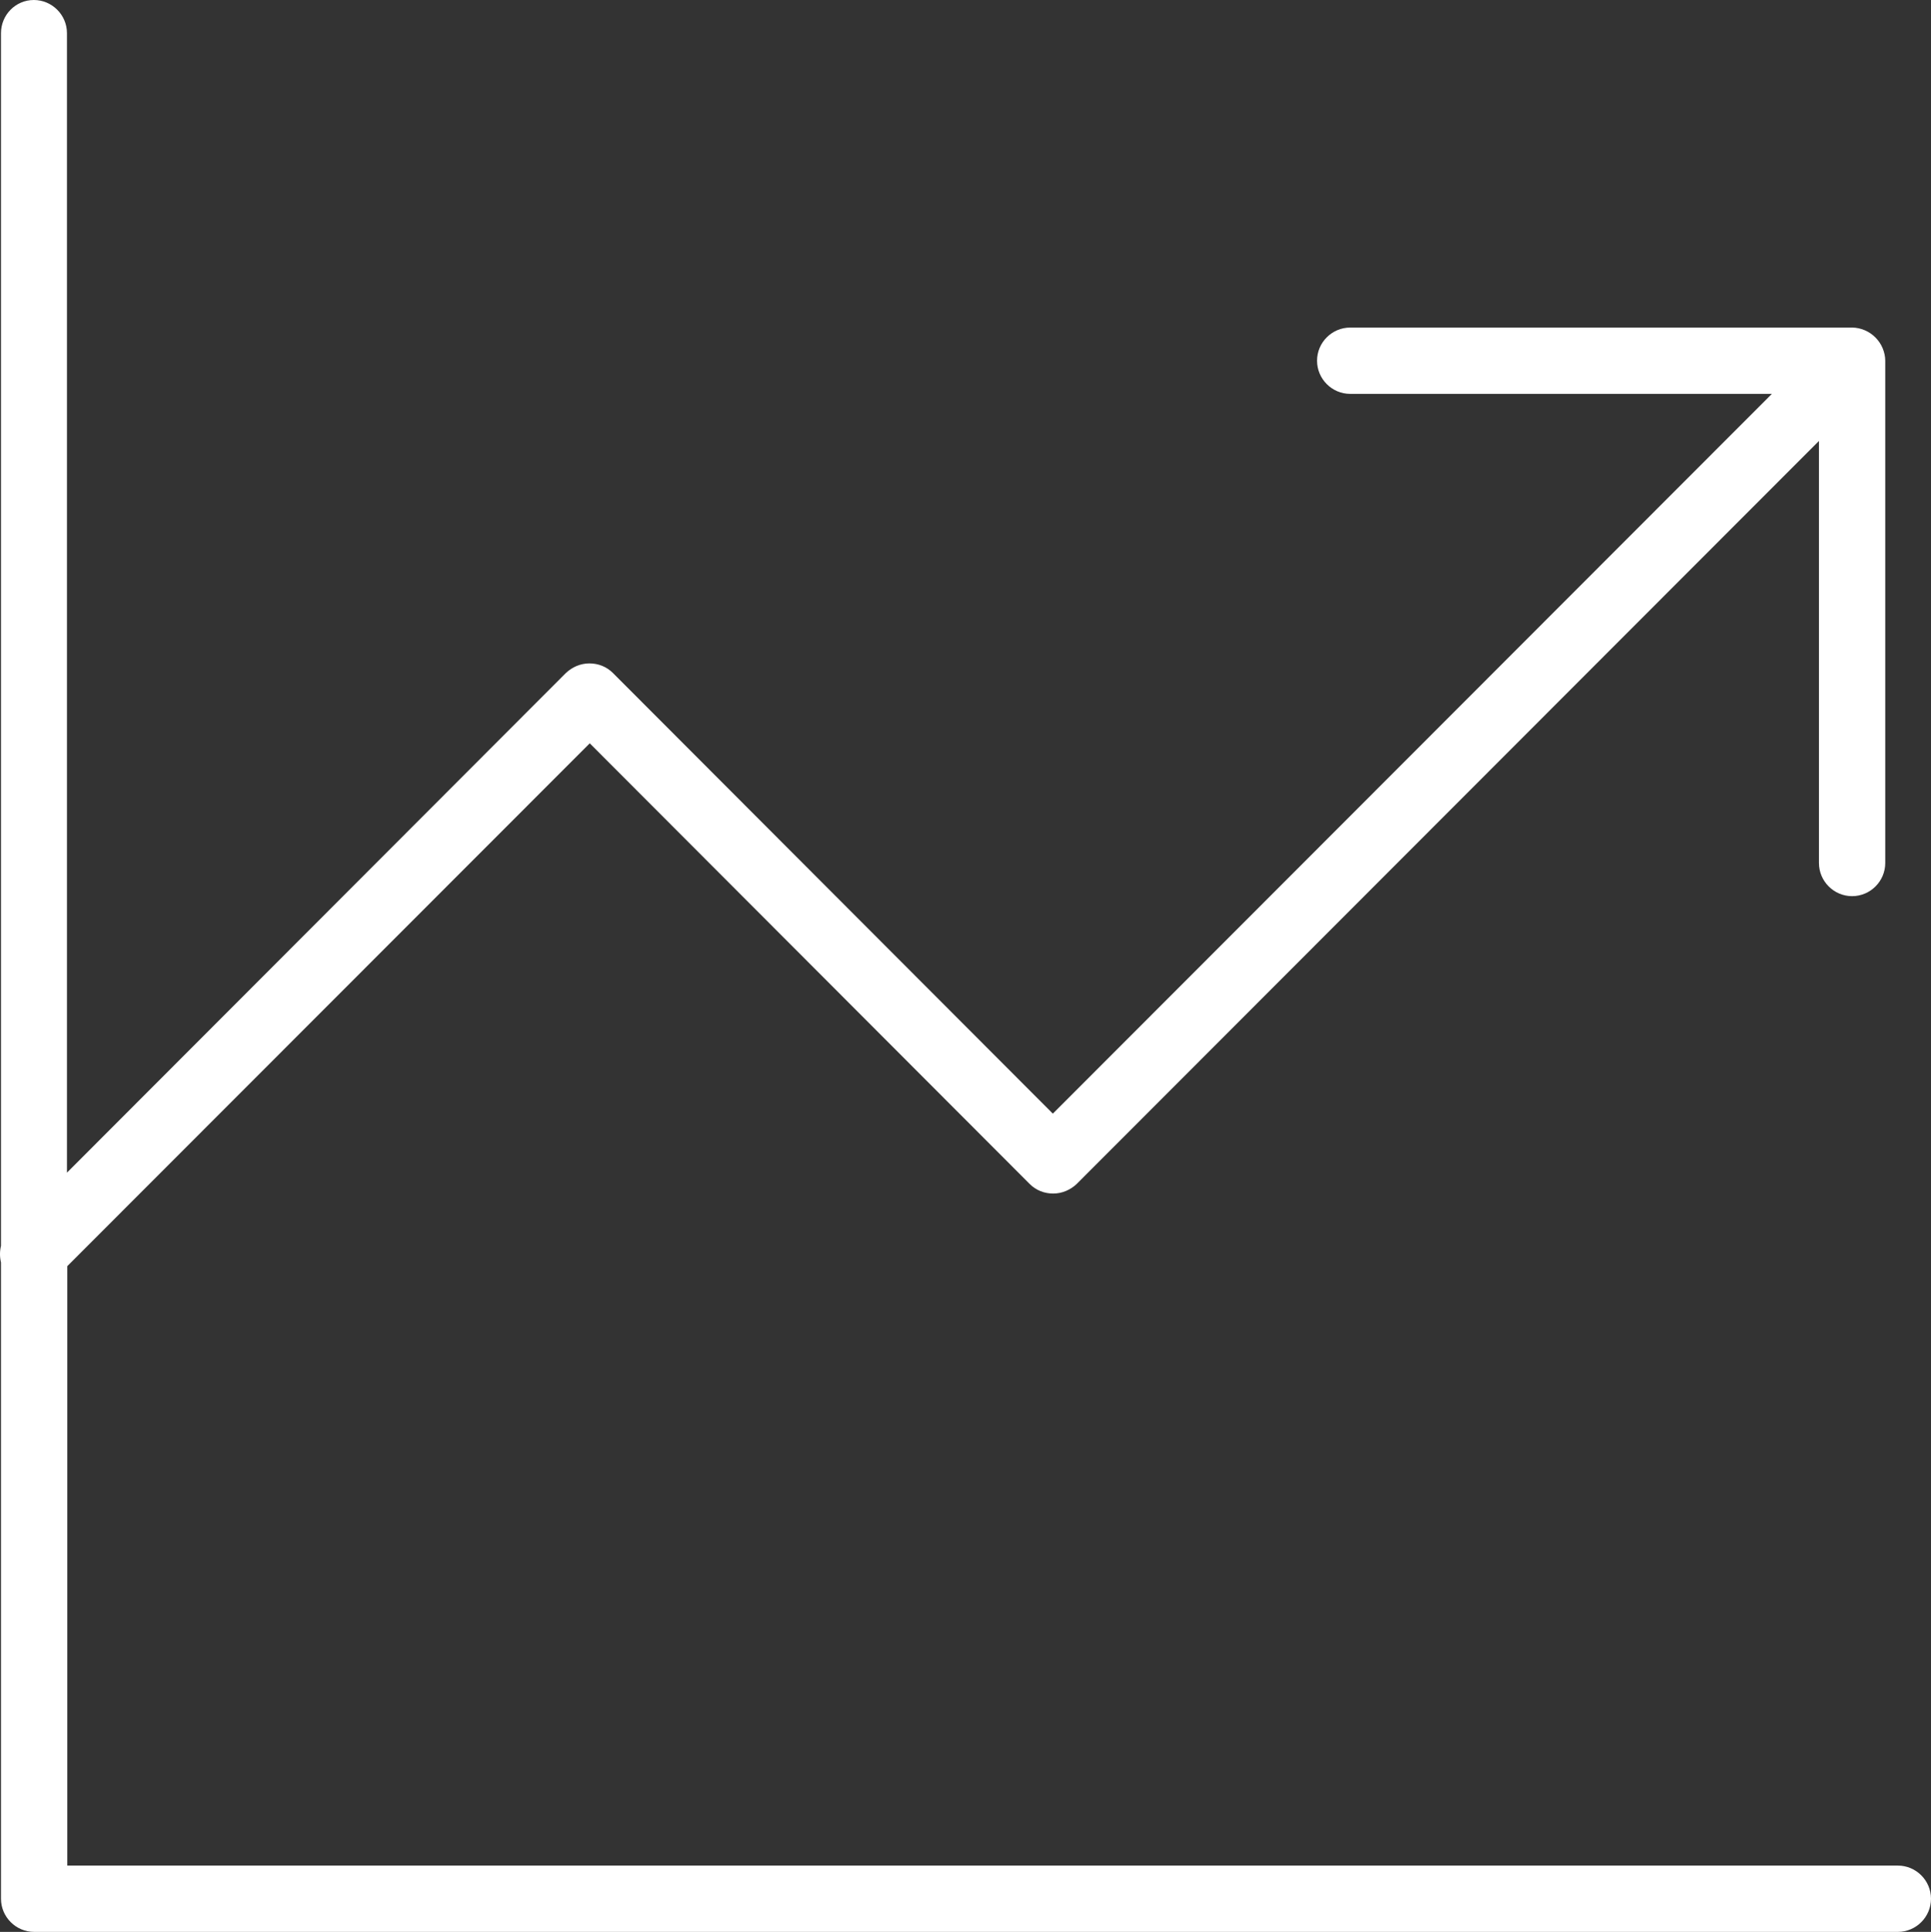 <?xml version="1.0" encoding="UTF-8"?><svg id="Capa_2" xmlns="http://www.w3.org/2000/svg" width="58.25" height="58.27" viewBox="0 0 58.25 58.27"><rect x="0" y="0" width="58.25" height="58.27" fill="#333333" stroke="none"/><defs><style>.cls-1{fill:#fff;}</style></defs><g id="Capa_2-2"><g id="Capa_2-2"><path class="cls-1" d="M57.26,56.27H2.03v-18.08l15.76-15.77,13.27,13.29c.19.19.44.29.71.29s.52-.11.71-.29l22.39-22.41v12.73c0,.55.45,1,1,1s1-.45,1-1v-15.15h0c0-.13-.03-.26-.08-.38-.1-.24-.3-.44-.54-.54-.12-.05-.25-.08-.38-.08h-15.14c-.55,0-1,.45-1,1s.45,1,1,1h12.72l-21.69,21.71-13.27-13.29c-.19-.19-.44-.29-.71-.29s-.52.11-.71.29l-15.05,15.07V1c0-.55-.45-1-1-1S.03.45.03,1v36.58c-.04.16-.04.33,0,.5v19.19c0,.55.45,1,1,1h56.22c.55,0,1-.45,1-1s-.45-1-1-1h0Z"/></g></g></svg>